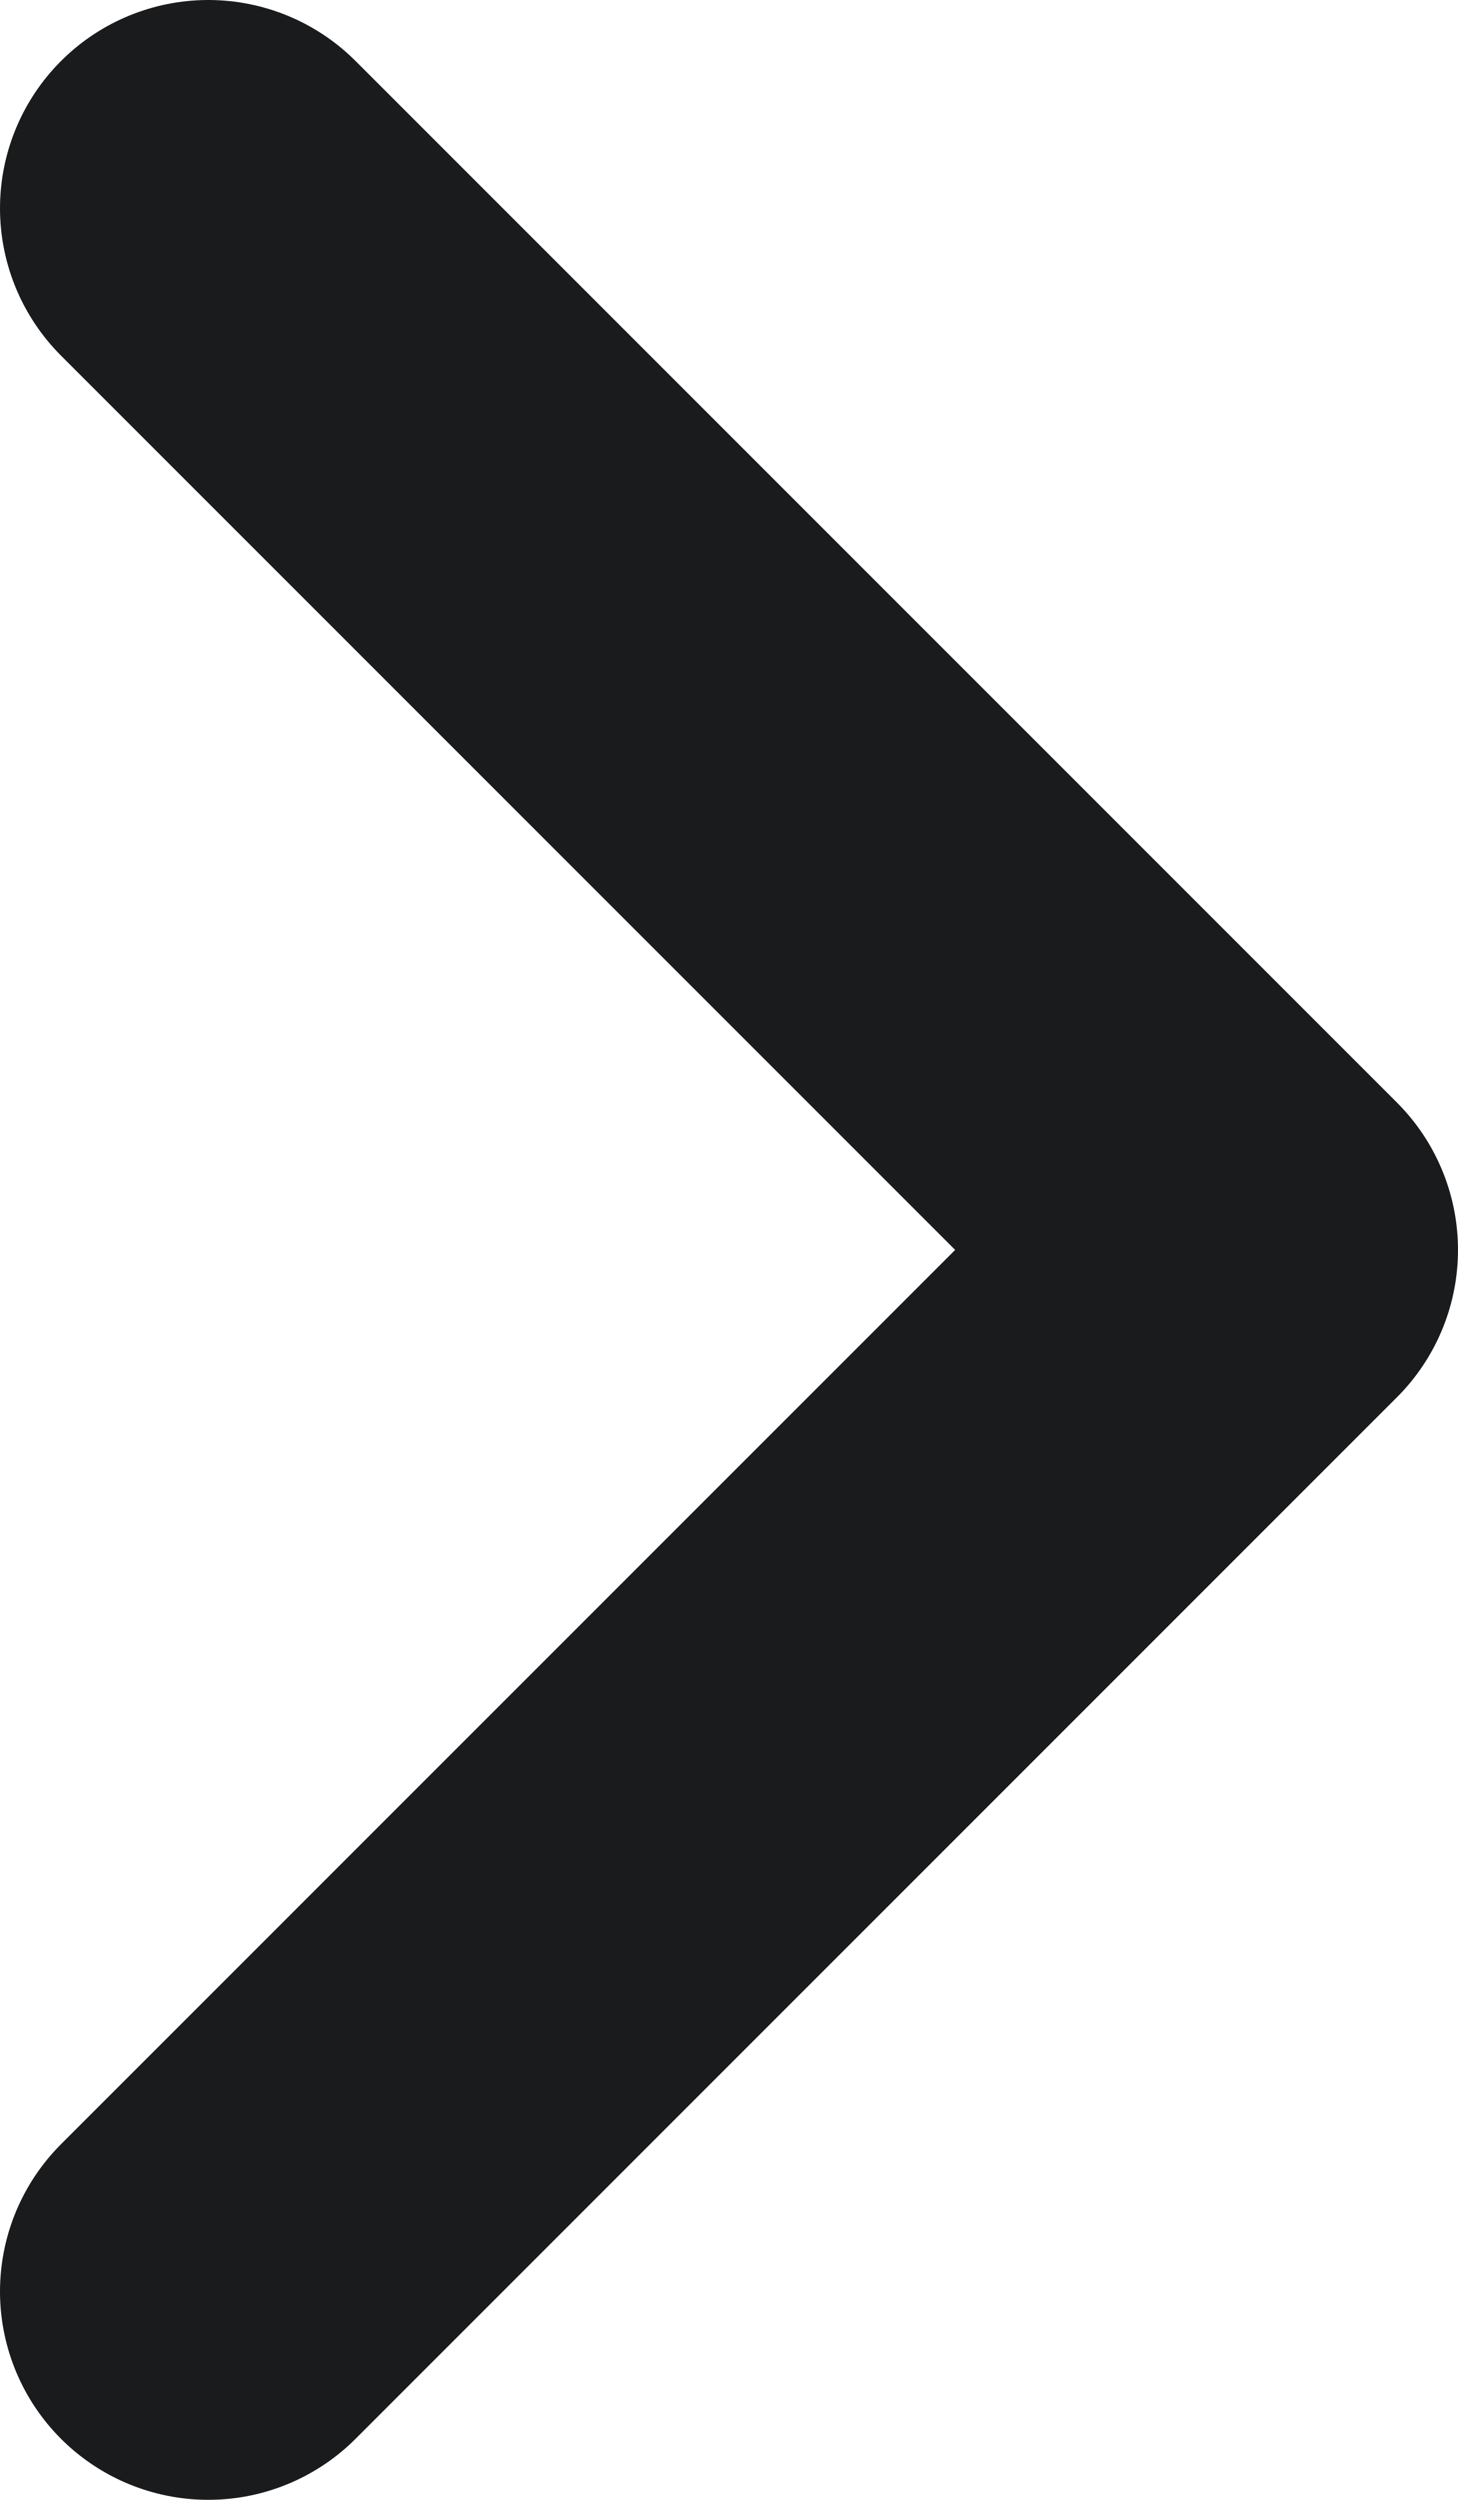 <svg width="7" height="12" viewBox="0 0 7 12" fill="none" xmlns="http://www.w3.org/2000/svg">
<path d="M1 11L6 6L1 1" stroke="#191B1D" stroke-width="2" stroke-linecap="round" stroke-linejoin="round"/>
</svg>
